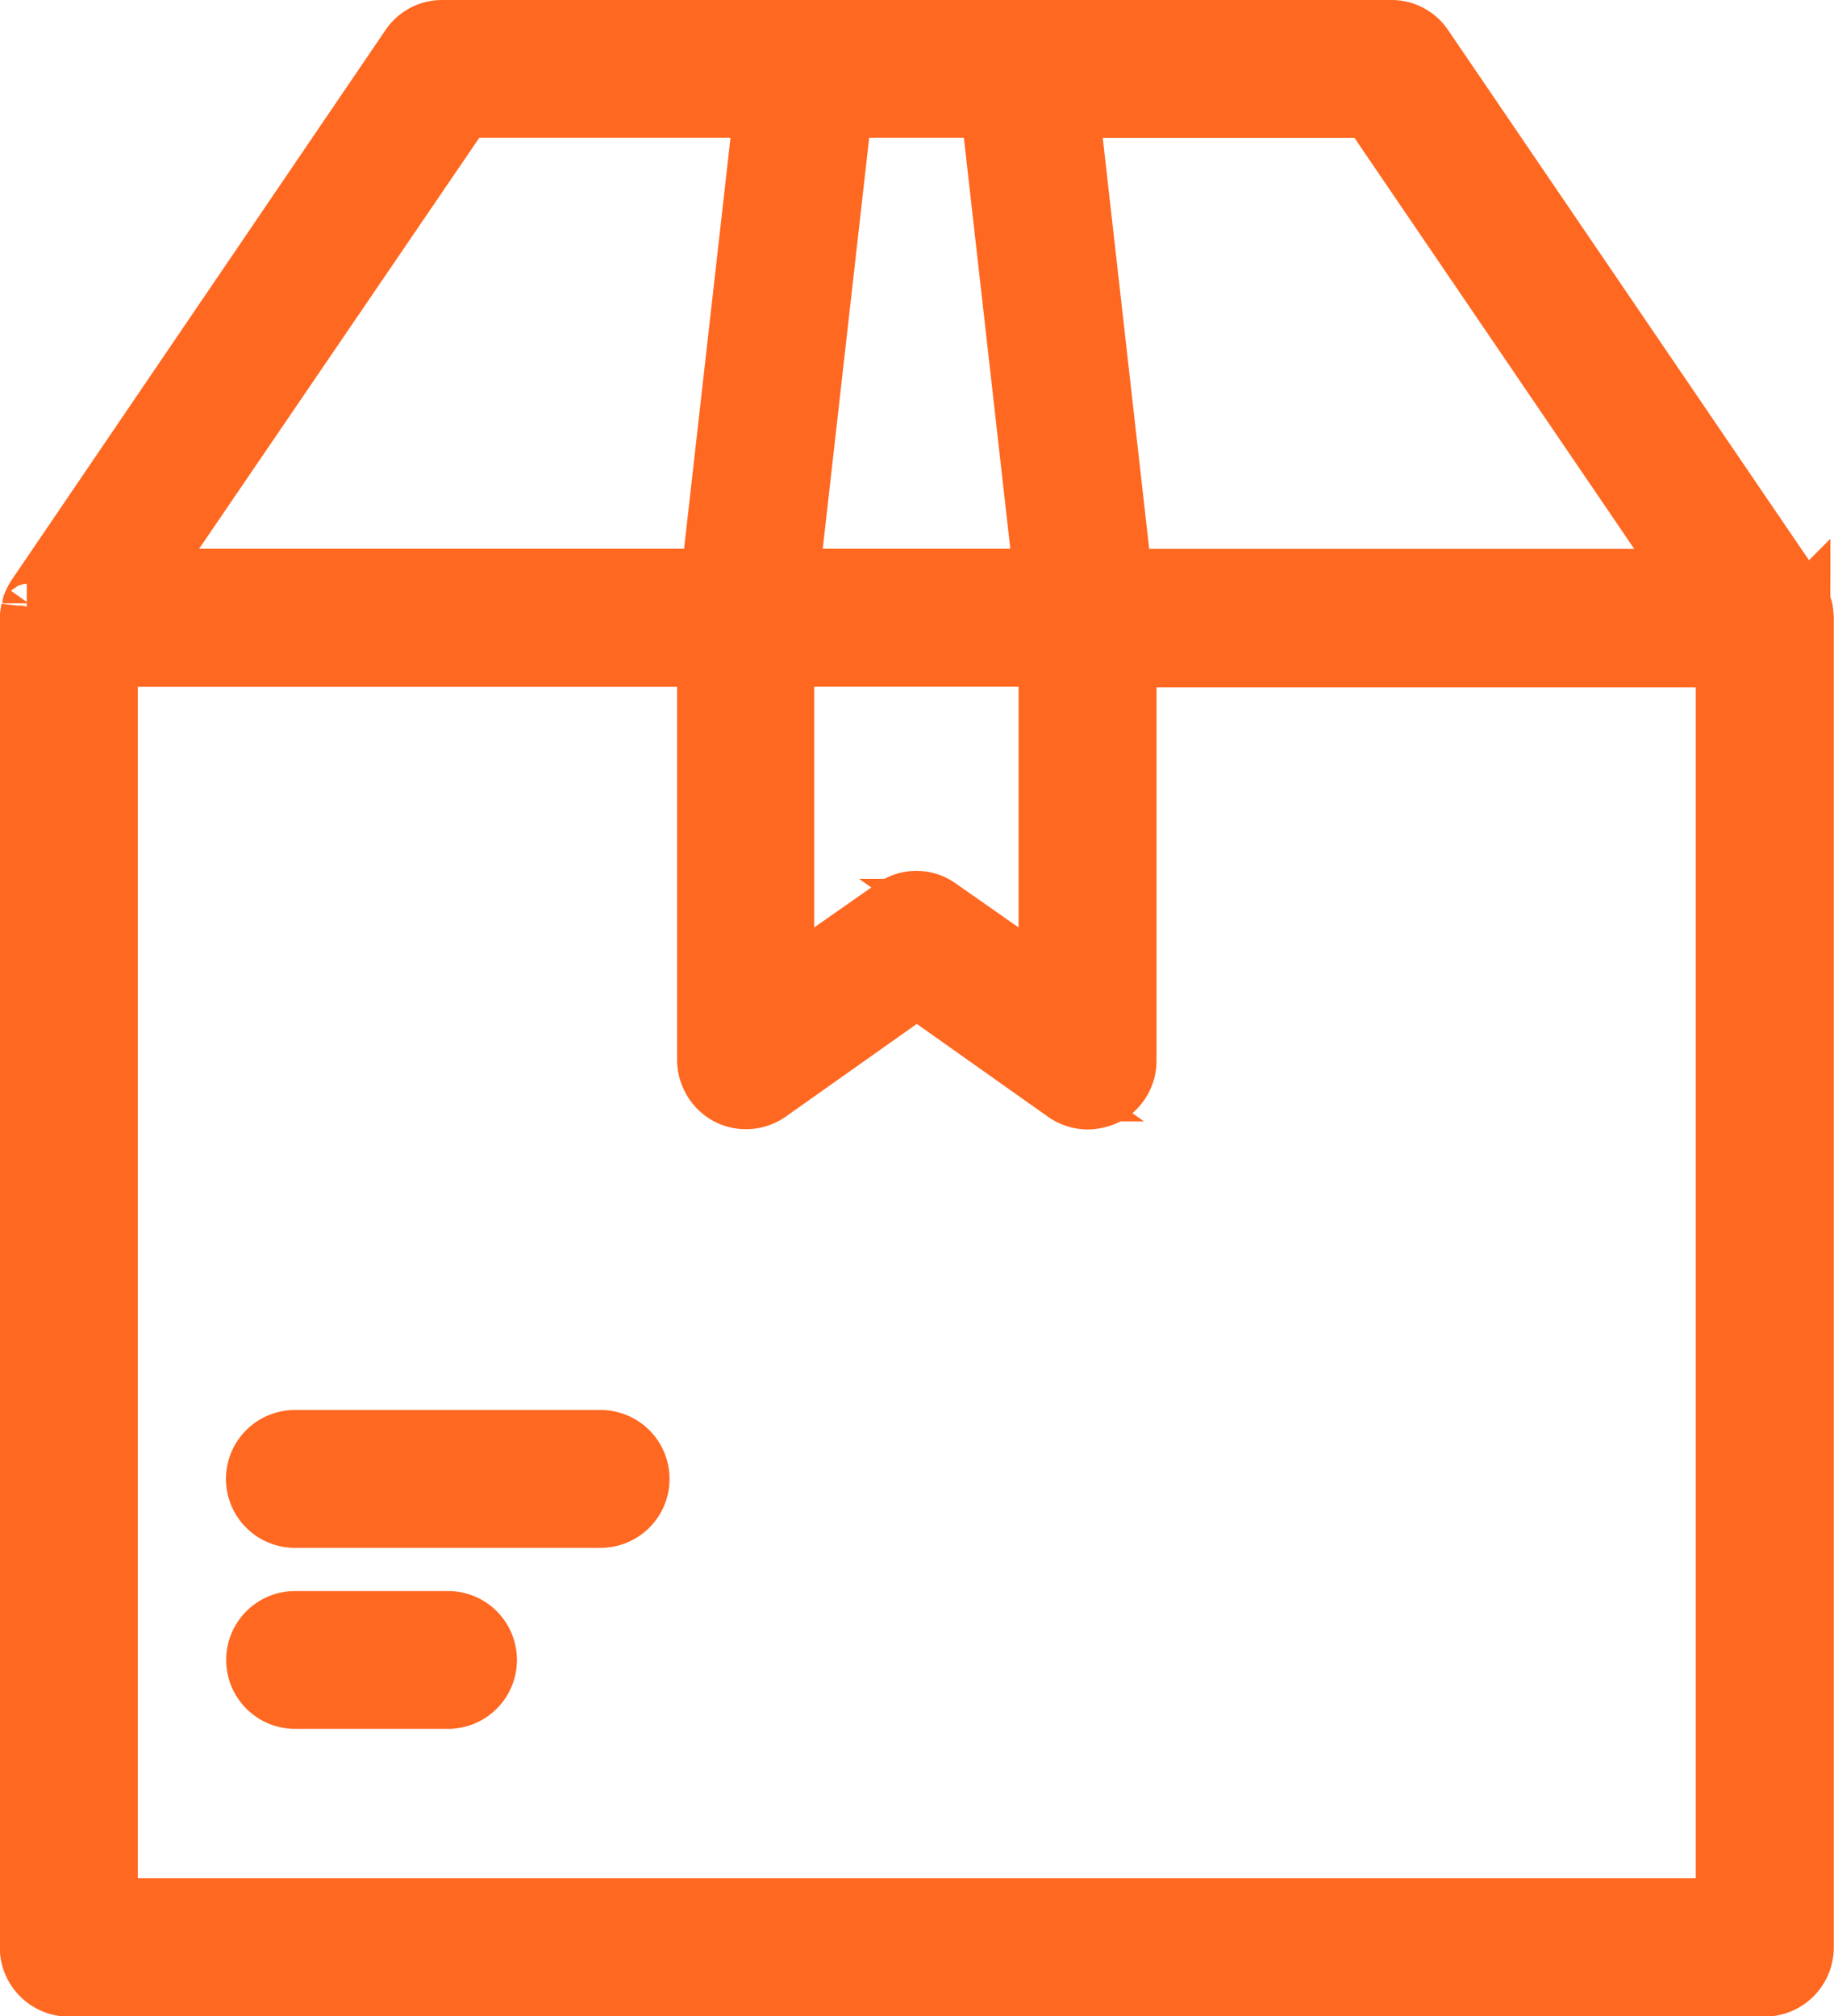 <?xml version="1.0" encoding="UTF-8"?> <svg xmlns="http://www.w3.org/2000/svg" width="17.75" height="19.514" viewBox="0 0 17.75 19.514"><g id="Layer_2" transform="translate(-100.75 -84.85)"><g id="Group_3076" data-name="Group 3076" transform="translate(101 85.1)"><path id="Path_2070" data-name="Path 2070" d="M118.239,90.746c0-.006,0-.011-.006-.011s-.006-.017-.006-.028-.006-.017-.006-.022-.006-.011-.006-.017a.3.3,0,0,0-.039-.072h0l-3.616-5.312a.411.411,0,0,0-.345-.184h-9.184a.411.411,0,0,0-.345.184L101.072,90.6h0a.459.459,0,0,0-.039.072c0,.006-.006.011-.006.017a.033.033,0,0,0-.006.022c0,.011-.006.017-.006.028s0,.011-.006.011a.429.429,0,0,0-.011.083h0V103.7a.42.42,0,0,0,.417.417h16.416a.42.42,0,0,0,.417-.417V90.83h0C118.245,90.8,118.245,90.774,118.239,90.746Zm-1.2-.334h-5.39l-.506-4.478h2.848Zm-8.656.834h2.475v3.06l-1-.7a.406.406,0,0,0-.478,0l-1,.7v-3.06Zm1.919-5.313.506,4.478h-2.375l.506-4.478Zm-5.045,0H108.1l-.506,4.478h-5.39Zm12.155,17.345H101.834V91.247h5.719v3.861a.429.429,0,0,0,.223.373.42.42,0,0,0,.434-.028l1.413-1,1.413,1a.423.423,0,0,0,.239.078.474.474,0,0,0,.195-.045.418.418,0,0,0,.223-.373V91.252h5.719Z" transform="translate(-101 -85.1)" fill="#ff6821" stroke="#ff6821" stroke-width="0.5"></path><path id="Path_2071" data-name="Path 2071" d="M143.677,330.4h-2.959a.417.417,0,1,0,0,.834h2.959a.417.417,0,0,0,0-.834Z" transform="translate(-138.114 -316.754)" fill="#ff6821" stroke="#ff6821" stroke-width="0.5"></path><path id="Path_2072" data-name="Path 2072" d="M142.2,361.9h-1.48a.417.417,0,1,0,0,.834h1.48a.417.417,0,1,0,0-.834Z" transform="translate(-138.114 -346.502)" fill="#ff6821" stroke="#ff6821" stroke-width="0.5"></path></g></g></svg> 